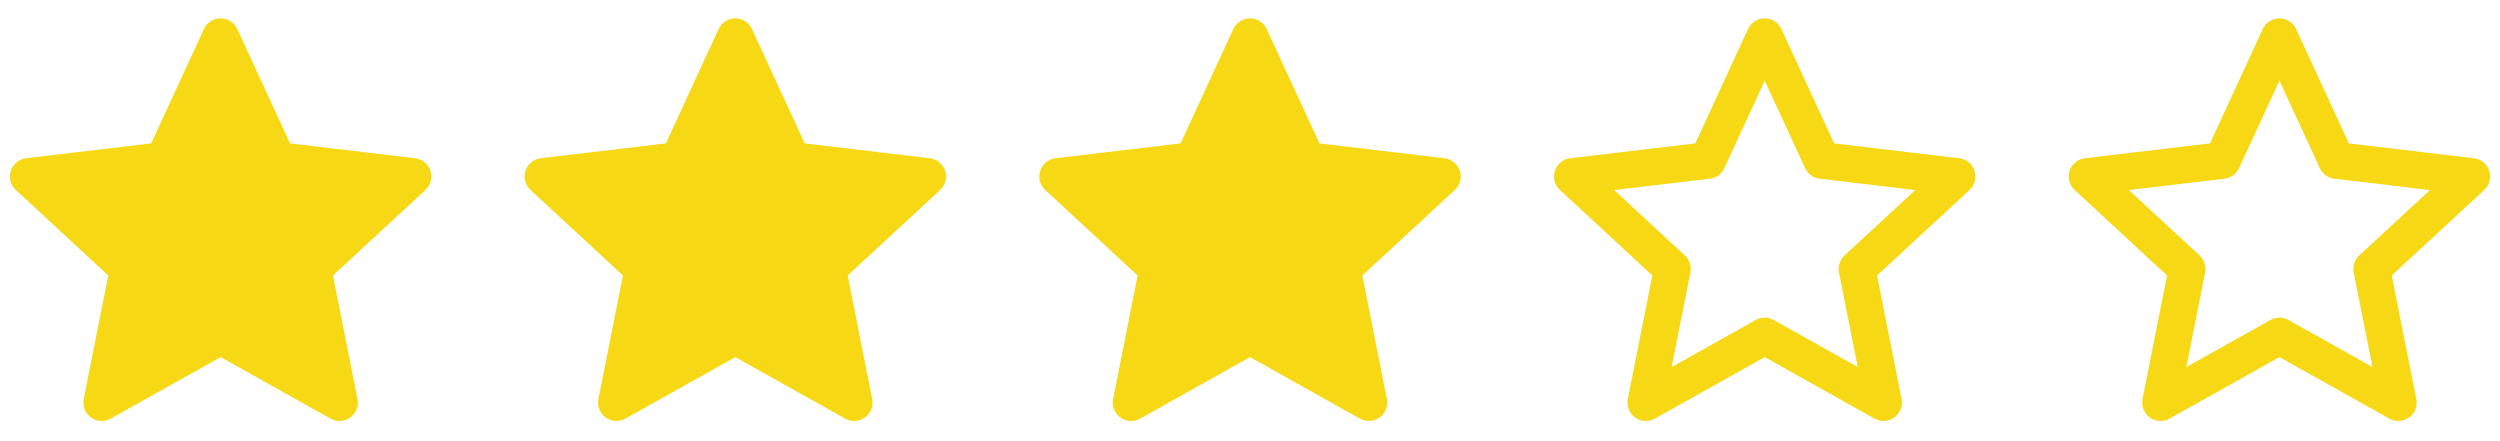 <svg width="68" height="12" viewBox="0 0 68 12" fill="none" xmlns="http://www.w3.org/2000/svg">
<g clip-path="url(#clip0_811_72)">
<path d="M6.001 1L7.553 4.364L11.232 4.801L8.512 7.316L9.234 10.95L6.001 9.14L2.768 10.95L3.49 7.316L0.77 4.8L4.449 4.364L6.001 1Z" fill="#F7D815"/>
<path d="M6.001 1L7.553 4.364L11.232 4.801L8.512 7.316L9.234 10.95L6.001 9.14L2.768 10.95L3.49 7.316L0.77 4.8L4.449 4.364L6.001 1Z" stroke="#F7D815" stroke-linejoin="round"/>
</g>
<g clip-path="url(#clip1_811_72)">
<path d="M20 1L21.552 4.364L25.232 4.801L22.512 7.316L23.233 10.95L20 9.14L16.767 10.95L17.489 7.316L14.77 4.8L18.449 4.364L20 1Z" fill="#F7D815"/>
<path d="M20 1L21.552 4.364L25.232 4.801L22.512 7.316L23.233 10.95L20 9.14L16.767 10.95L17.489 7.316L14.77 4.8L18.449 4.364L20 1Z" stroke="#F7D815" stroke-linejoin="round"/>
</g>
<g clip-path="url(#clip2_811_72)">
<path d="M34.001 1L35.553 4.364L39.231 4.801L36.511 7.316L37.233 10.95L34.001 9.14L30.767 10.95L31.489 7.316L28.77 4.8L32.449 4.364L34.001 1Z" fill="#F7D815"/>
<path d="M34.001 1L35.553 4.364L39.231 4.801L36.511 7.316L37.233 10.95L34.001 9.14L30.767 10.95L31.489 7.316L28.77 4.8L32.449 4.364L34.001 1Z" stroke="#F7D815" stroke-linejoin="round"/>
</g>
<g clip-path="url(#clip3_811_72)">
<path d="M48.001 1L49.553 4.364L53.231 4.801L50.511 7.316L51.233 10.95L48.001 9.14L44.767 10.95L45.489 7.316L42.77 4.8L46.449 4.364L48.001 1Z" stroke="#F7D815" stroke-linejoin="round"/>
</g>
<g clip-path="url(#clip4_811_72)">
<path d="M62.001 1L63.553 4.364L67.231 4.801L64.511 7.316L65.234 10.95L62.001 9.14L58.767 10.95L59.489 7.316L56.77 4.8L60.449 4.364L62.001 1Z" stroke="#F7D815" stroke-linejoin="round"/>
</g>
<defs>
<clipPath id="clip0_811_72">
<rect width="12" height="12" fill="white"/>
</clipPath>
<clipPath id="clip1_811_72">
<rect width="12" height="12" fill="white" transform="translate(14)"/>
</clipPath>
<clipPath id="clip2_811_72">
<rect width="12" height="12" fill="white" transform="translate(28)"/>
</clipPath>
<clipPath id="clip3_811_72">
<rect width="12" height="12" fill="white" transform="translate(42)"/>
</clipPath>
<clipPath id="clip4_811_72">
<rect width="12" height="12" fill="white" transform="translate(56)"/>
</clipPath>
</defs>
</svg>
